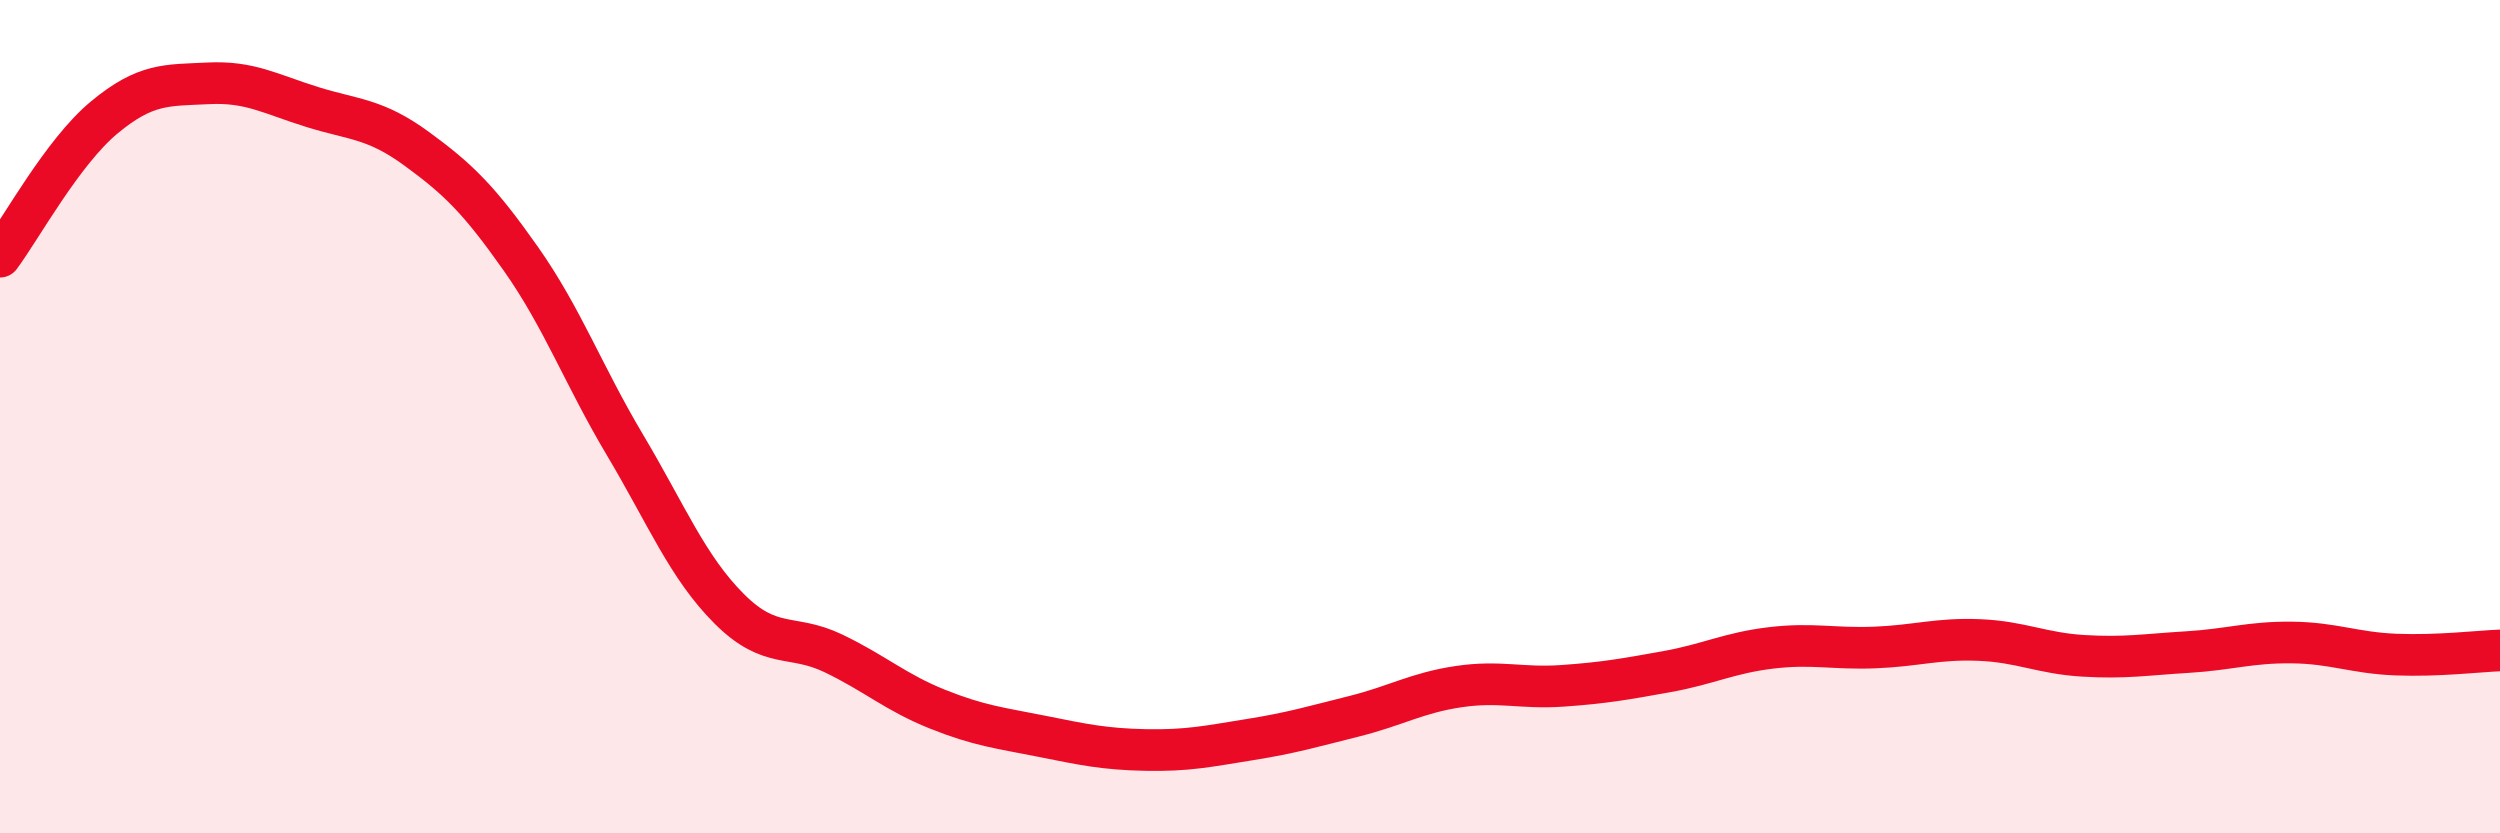 
    <svg width="60" height="20" viewBox="0 0 60 20" xmlns="http://www.w3.org/2000/svg">
      <path
        d="M 0,6.16 C 0.5,5.49 1.5,3.65 2.5,2.82 C 3.5,1.99 4,2.05 5,2 C 6,1.95 6.5,2.26 7.5,2.57 C 8.5,2.88 9,2.84 10,3.57 C 11,4.3 11.5,4.79 12.5,6.21 C 13.5,7.63 14,9 15,10.68 C 16,12.36 16.5,13.61 17.5,14.61 C 18.5,15.61 19,15.2 20,15.68 C 21,16.16 21.5,16.62 22.5,17.02 C 23.5,17.42 24,17.47 25,17.67 C 26,17.87 26.5,17.98 27.5,18 C 28.5,18.02 29,17.91 30,17.75 C 31,17.59 31.5,17.44 32.5,17.19 C 33.5,16.94 34,16.63 35,16.48 C 36,16.33 36.5,16.53 37.5,16.46 C 38.5,16.39 39,16.3 40,16.12 C 41,15.94 41.5,15.67 42.5,15.55 C 43.5,15.43 44,15.58 45,15.54 C 46,15.5 46.5,15.32 47.5,15.36 C 48.5,15.4 49,15.68 50,15.74 C 51,15.8 51.5,15.71 52.5,15.65 C 53.5,15.59 54,15.41 55,15.42 C 56,15.43 56.5,15.67 57.5,15.71 C 58.5,15.75 59.5,15.63 60,15.61L60 20L0 20Z"
        fill="#EB0A25"
        opacity="0.1"
        stroke-linecap="round"
        stroke-linejoin="round"
      />
      <path
        d="M 0,6.16 C 0.5,5.49 1.5,3.65 2.5,2.82 C 3.5,1.99 4,2.05 5,2 C 6,1.95 6.5,2.26 7.5,2.57 C 8.5,2.88 9,2.84 10,3.57 C 11,4.3 11.5,4.79 12.5,6.21 C 13.5,7.63 14,9 15,10.68 C 16,12.36 16.5,13.61 17.5,14.61 C 18.5,15.61 19,15.2 20,15.68 C 21,16.16 21.5,16.62 22.5,17.02 C 23.5,17.42 24,17.47 25,17.67 C 26,17.87 26.5,17.98 27.5,18 C 28.5,18.02 29,17.91 30,17.75 C 31,17.59 31.5,17.44 32.5,17.19 C 33.5,16.94 34,16.63 35,16.48 C 36,16.33 36.5,16.53 37.5,16.46 C 38.5,16.39 39,16.3 40,16.12 C 41,15.94 41.5,15.67 42.5,15.55 C 43.5,15.43 44,15.58 45,15.54 C 46,15.5 46.5,15.32 47.5,15.36 C 48.5,15.4 49,15.68 50,15.74 C 51,15.8 51.5,15.71 52.5,15.65 C 53.5,15.59 54,15.41 55,15.42 C 56,15.43 56.5,15.67 57.5,15.71 C 58.5,15.75 59.5,15.63 60,15.61"
        stroke="#EB0A25"
        stroke-width="1"
        fill="none"
        stroke-linecap="round"
        stroke-linejoin="round"
      />
    </svg>
  